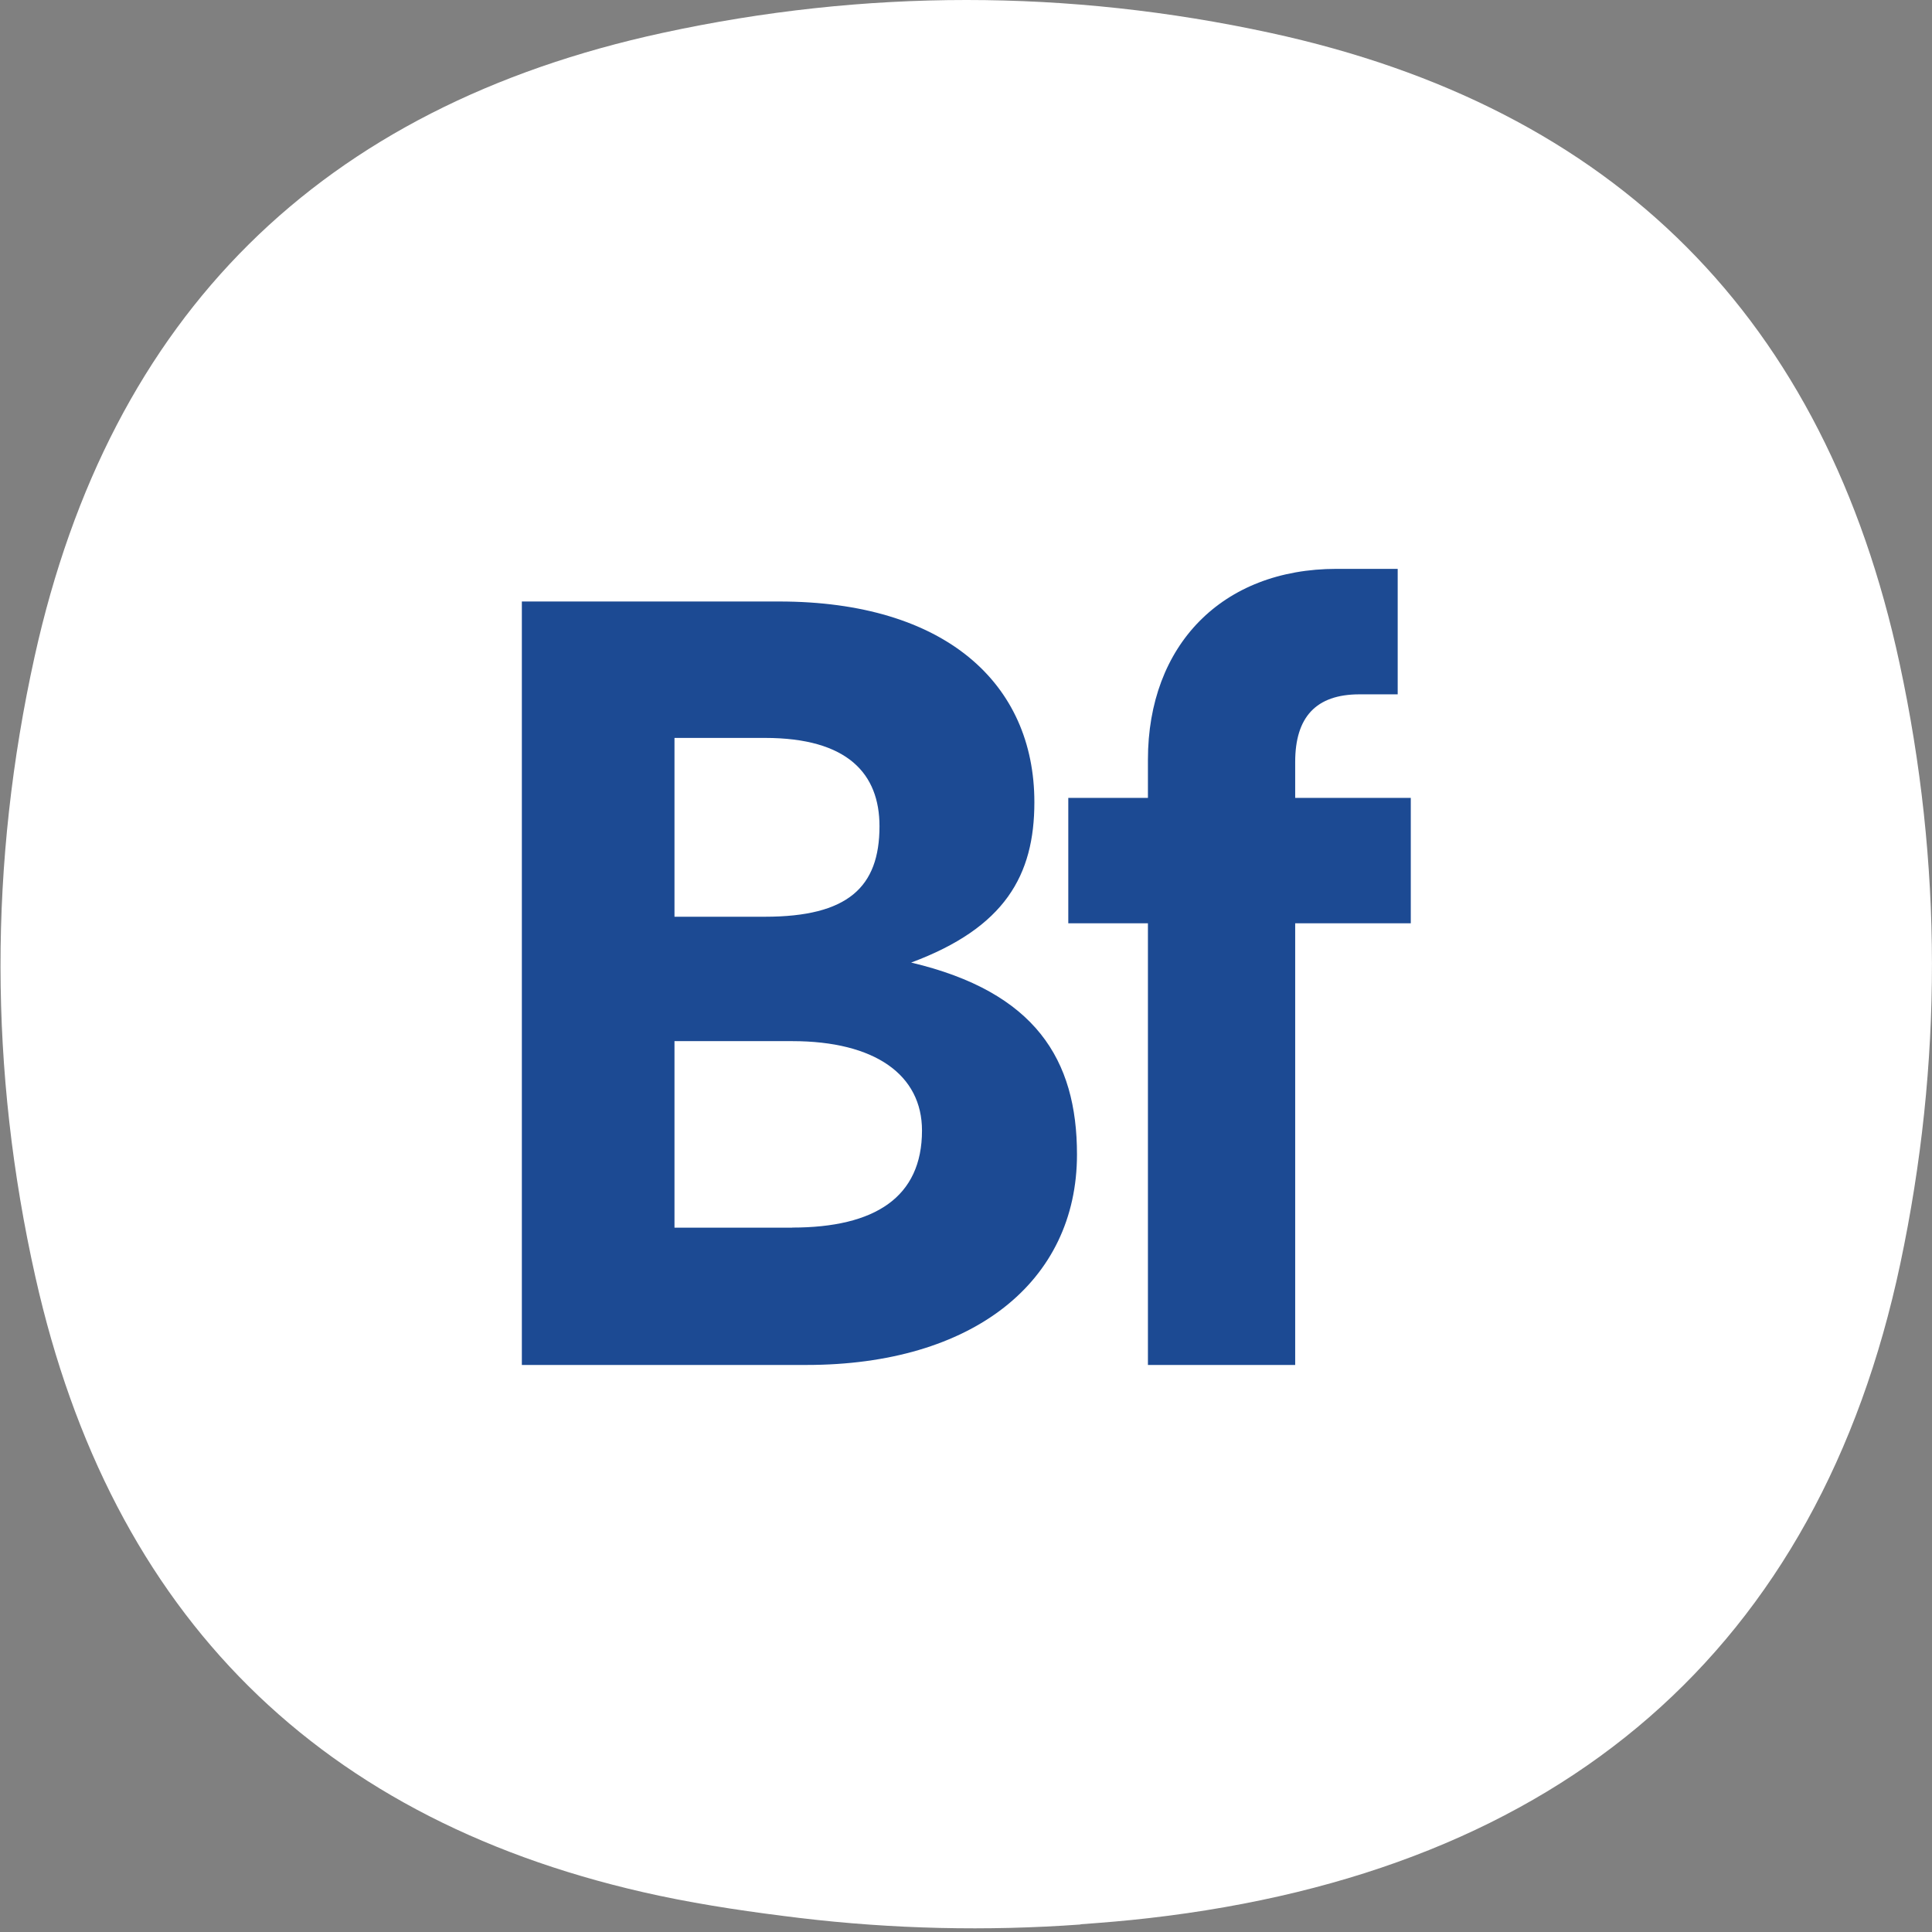 <svg xmlns="http://www.w3.org/2000/svg" version="1.1" xmlns:xlink="http://www.w3.org/1999/xlink" width="180" height="180"><rect width="100%" height="100%" fill="#808080" stroke="none"/><svg id="SvgjsSvg1005" data-name="Layer 1" xmlns="http://www.w3.org/2000/svg" width="180" height="180" viewBox="0 0 180 180">
  <defs>
    <style>
      .cls-1 {
        fill: #fff;
      }

      .cls-2 {
        fill: #1c4a93;
      }
    </style>
  </defs>
  <path class="cls-1" d="m100.68,179.3c-8.73.63-17.5.43-26.2-.61-4.22-.51-8.67-1.14-13.06-2.07-31.6-6.73-51.05-26.1-58.12-57.64-4.32-19.24-4.33-38.57-.07-57.83C10.28,29.31,29.91,9.95,61.75,3.06c18.84-4.08,37.75-4.08,56.59,0,32.15,6.97,51.73,26.63,58.64,58.75,4.01,18.61,4.01,37.29.07,55.91-7.59,35.81-31.46,56.58-70.04,60.99-2.07.24-4.14.41-6.34.57Z"></path>
  <g>
    <path class="cls-2" d="m48.61,56.04h23.98c15.45,0,23.78,7.62,23.78,18.7,0,6.81-2.74,11.69-11.48,14.94,11.58,2.74,15.45,9.04,15.45,17.88,0,11.89-9.75,19.61-25.2,19.61h-26.52V56.04Zm22.66,29.37c7.72,0,10.67-2.75,10.67-8.43,0-4.88-2.95-8.23-10.67-8.23h-8.43v16.66h8.43Zm2.54,28.96c7.72,0,12.09-2.84,12.09-9.04,0-5.18-4.37-8.33-12.09-8.33h-10.97v17.38h10.97Z"></path>
    <path class="cls-2" d="m124.53,53h5.69v11.69h-3.56c-4.06,0-5.99,2.13-5.99,6.3v3.35h10.77v11.68h-10.77v41.15h-13.72v-41.15h-7.42v-11.68h7.42v-3.56c0-10.67,6.91-17.78,17.58-17.78Z"></path>
  </g>
</svg><style>@media (prefers-color-scheme: light) { :root { filter: none; } }
@media (prefers-color-scheme: dark) { :root { filter: none; } }
</style></svg>